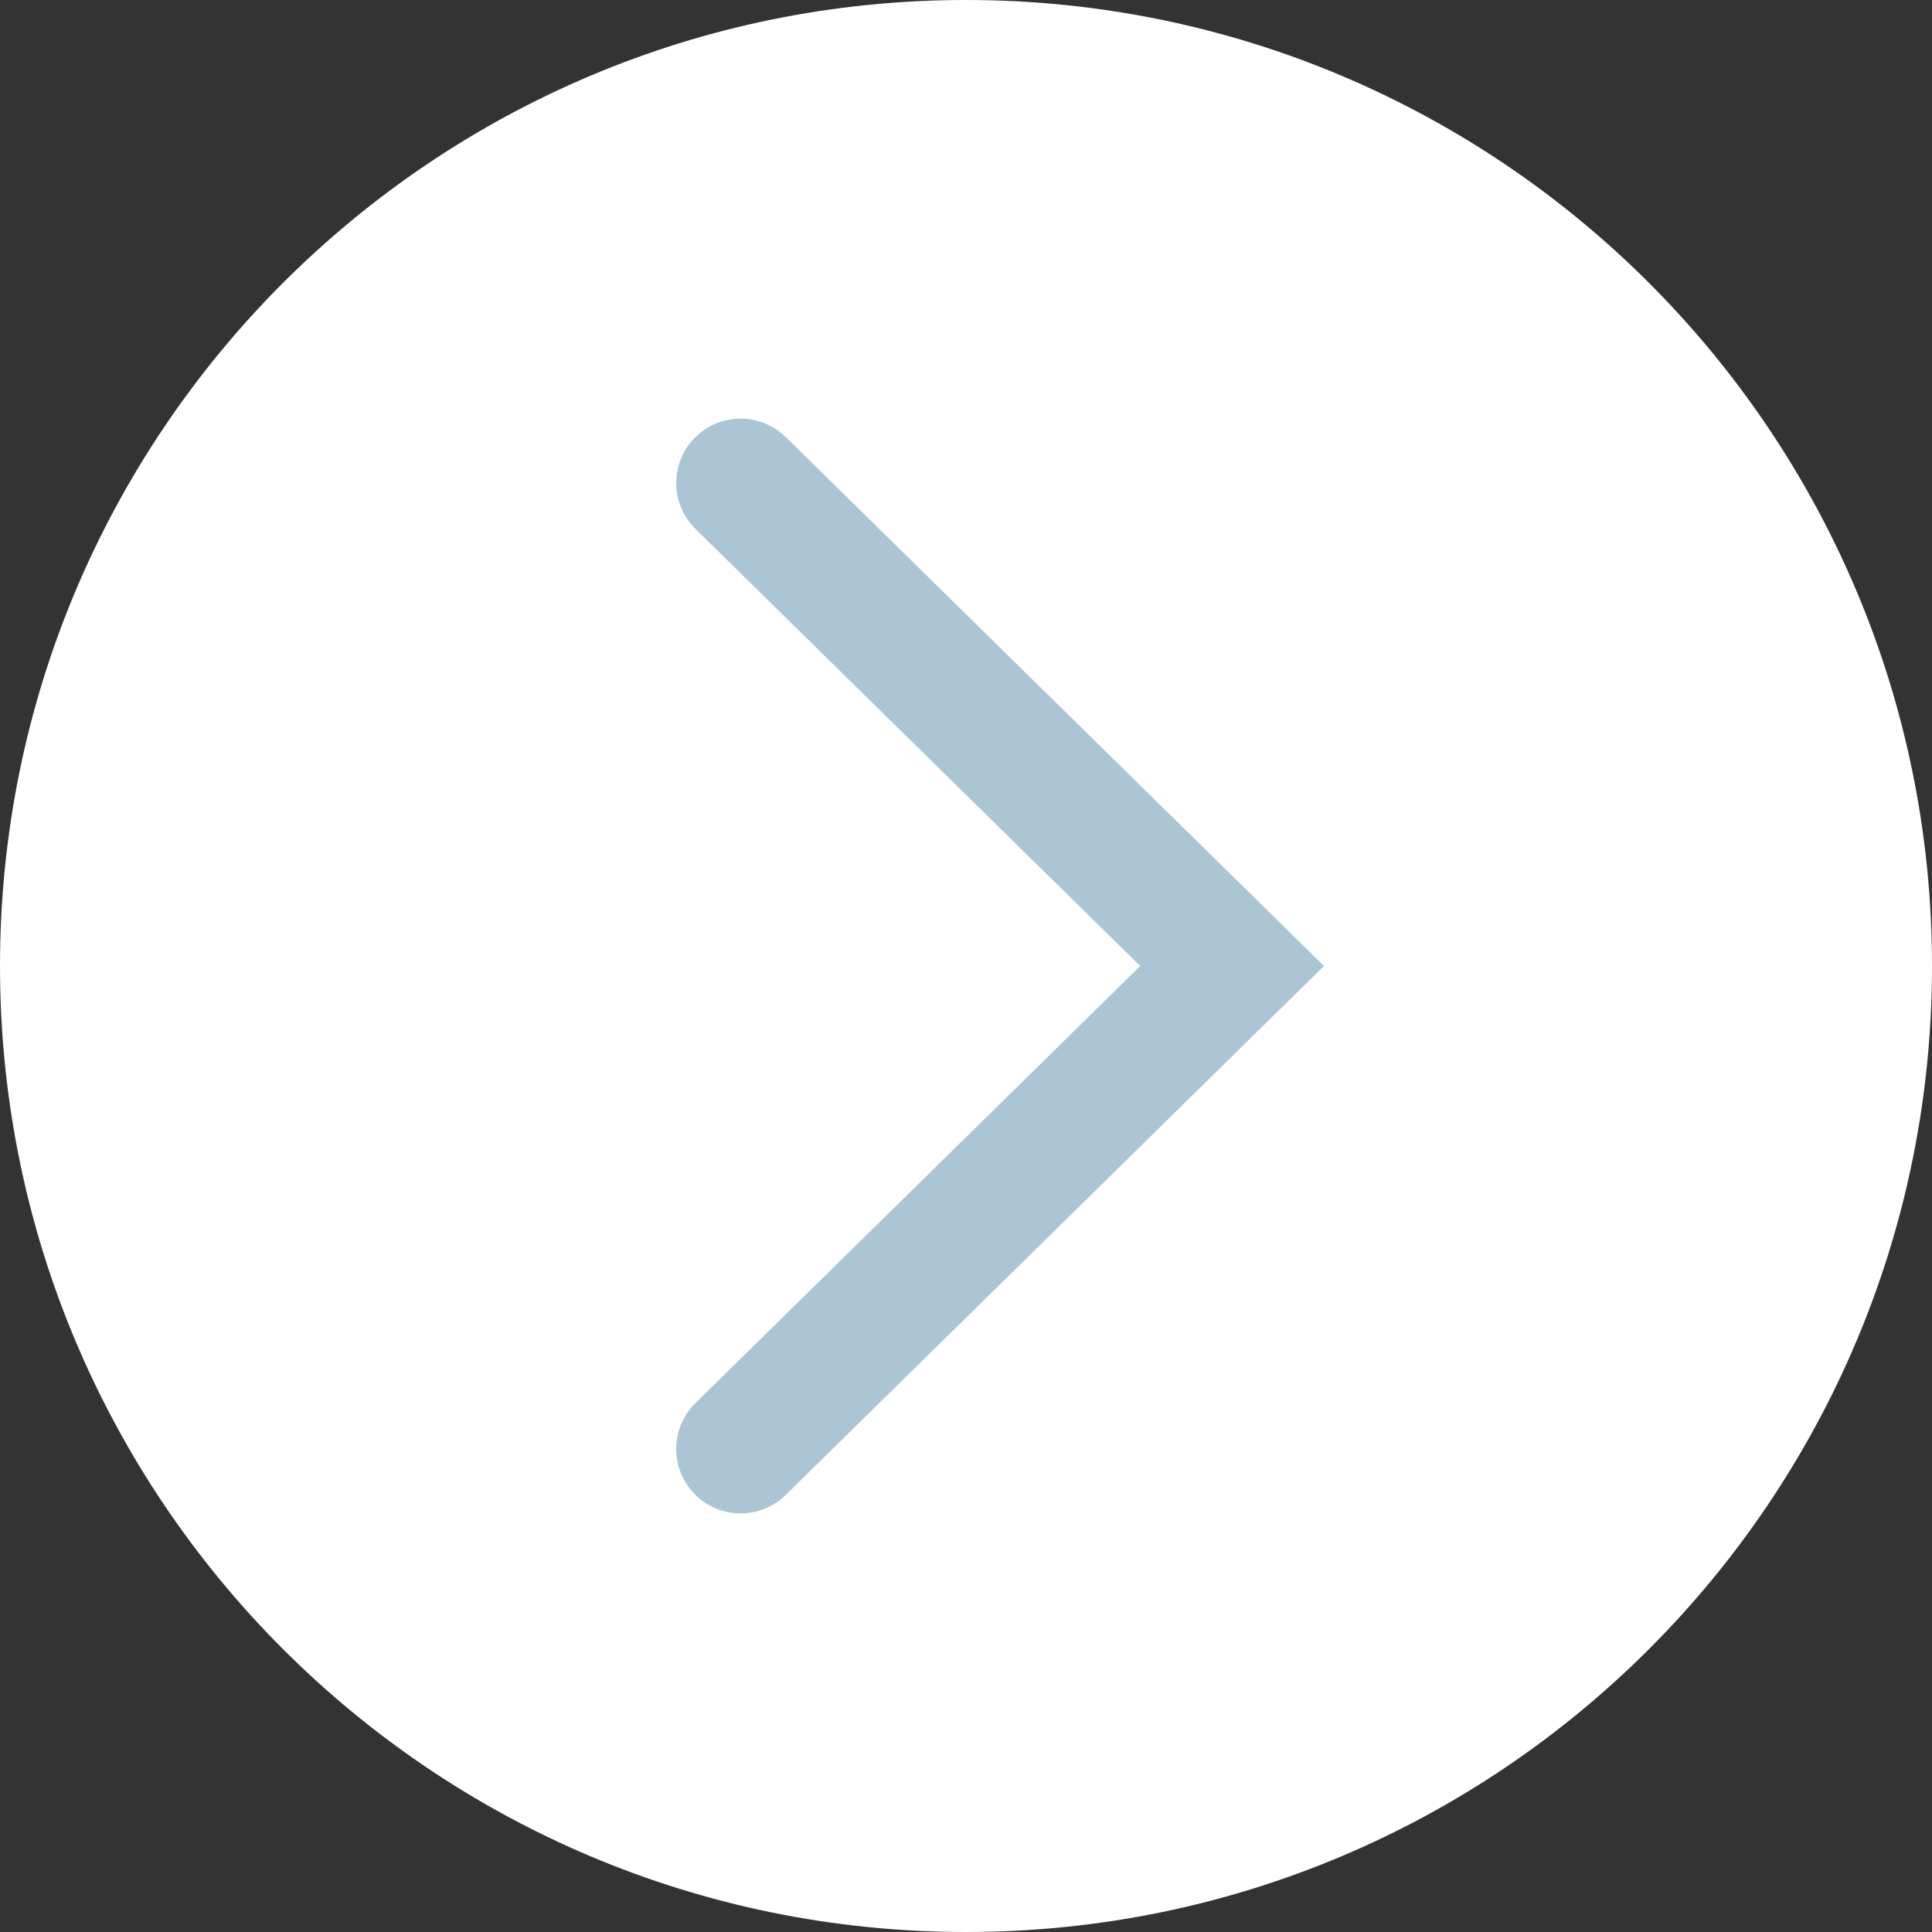 <svg width="30" height="30" viewBox="0 0 30 30" fill="none" xmlns="http://www.w3.org/2000/svg">
<rect x="0" y="0" width="30" height="30" fill="#333333" stroke="none"/>
<g clip-path="url(#clip0_4_2)">
<path d="M15 30C23.284 30 30 23.284 30 15C30 6.716 23.284 0 15 0C6.716 0 0 6.716 0 15C0 23.284 6.716 30 15 30Z" fill="white"/>
<path d="M11.5 7.5L19.132 15L11.5 22.5" stroke="#ABC5D4" stroke-width="2" stroke-linecap="round"/>
</g>
<defs>
<clipPath id="clip0_4_2">
<rect width="30" height="30" fill="white"/>
</clipPath>
</defs>
</svg>
